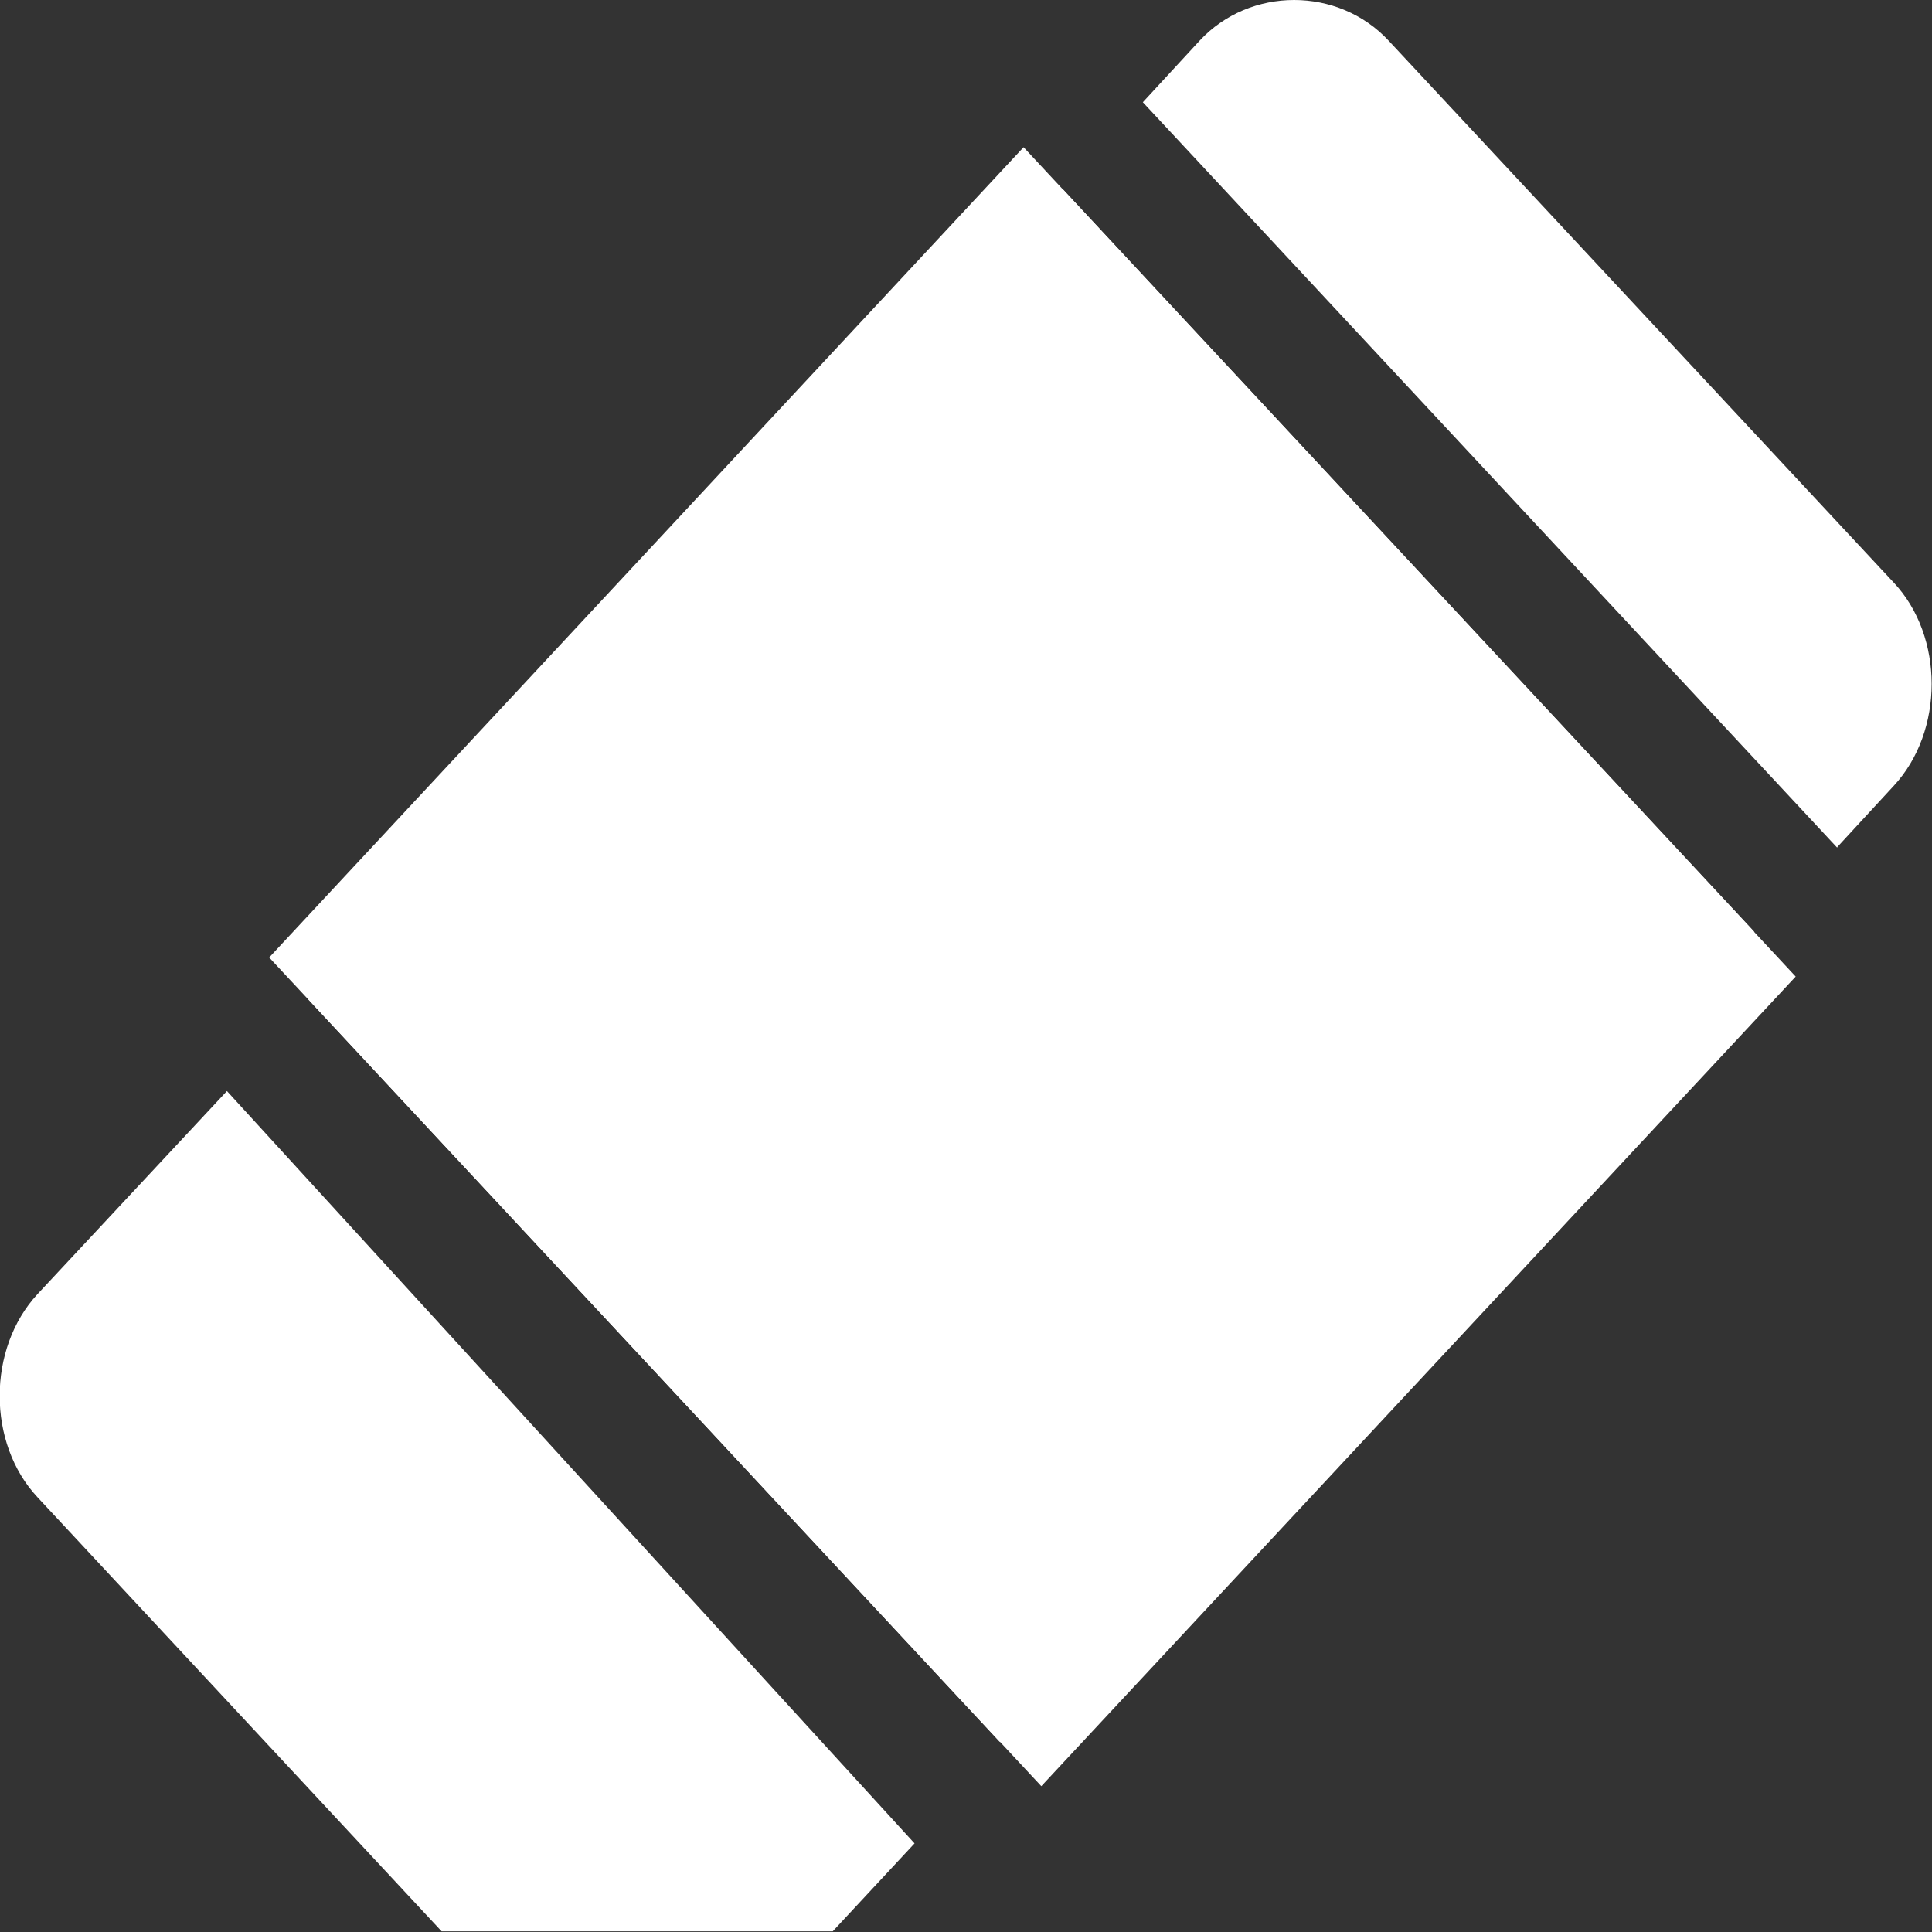 <?xml version="1.0" encoding="UTF-8"?>
<svg id="Layer_1" xmlns="http://www.w3.org/2000/svg" version="1.1" viewBox="0 0 28.35 28.35">
  <rect x="0" y="0" width="28.35" height="28.35" fill="#333333" stroke="none"/>
  <!-- Generator: Adobe Illustrator 29.8.1, SVG Export Plug-In . SVG Version: 2.1.1 Build 2)  -->
  <defs>
    <style>
      .st0 {
        fill: #fff;
      }
    </style>
  </defs>
  <polygon class="st0" points="15.02 2.16 26.35 14.33 15.28 26.21 3.95 14.05 15.02 2.16"/>
  <g>
    <polygon class="st0" points="4.52 14.66 15.59 2.77 25.74 13.67 14.67 25.56 4.52 14.66"/>
    <path class="st0" d="M26.96,12.43l.83-.9c.74-.8.74-2.19,0-2.98L20.38.6c-.74-.8-2.04-.8-2.78,0l-.83.9,10.19,10.94Z"/>
    <path class="st0" d="M3.33,16.01l-2.78,2.98c-.74.8-.74,2.19,0,2.98l5.93,6.37h5.74l1.2-1.29L3.33,16.01Z"/>
  </g>
</svg>